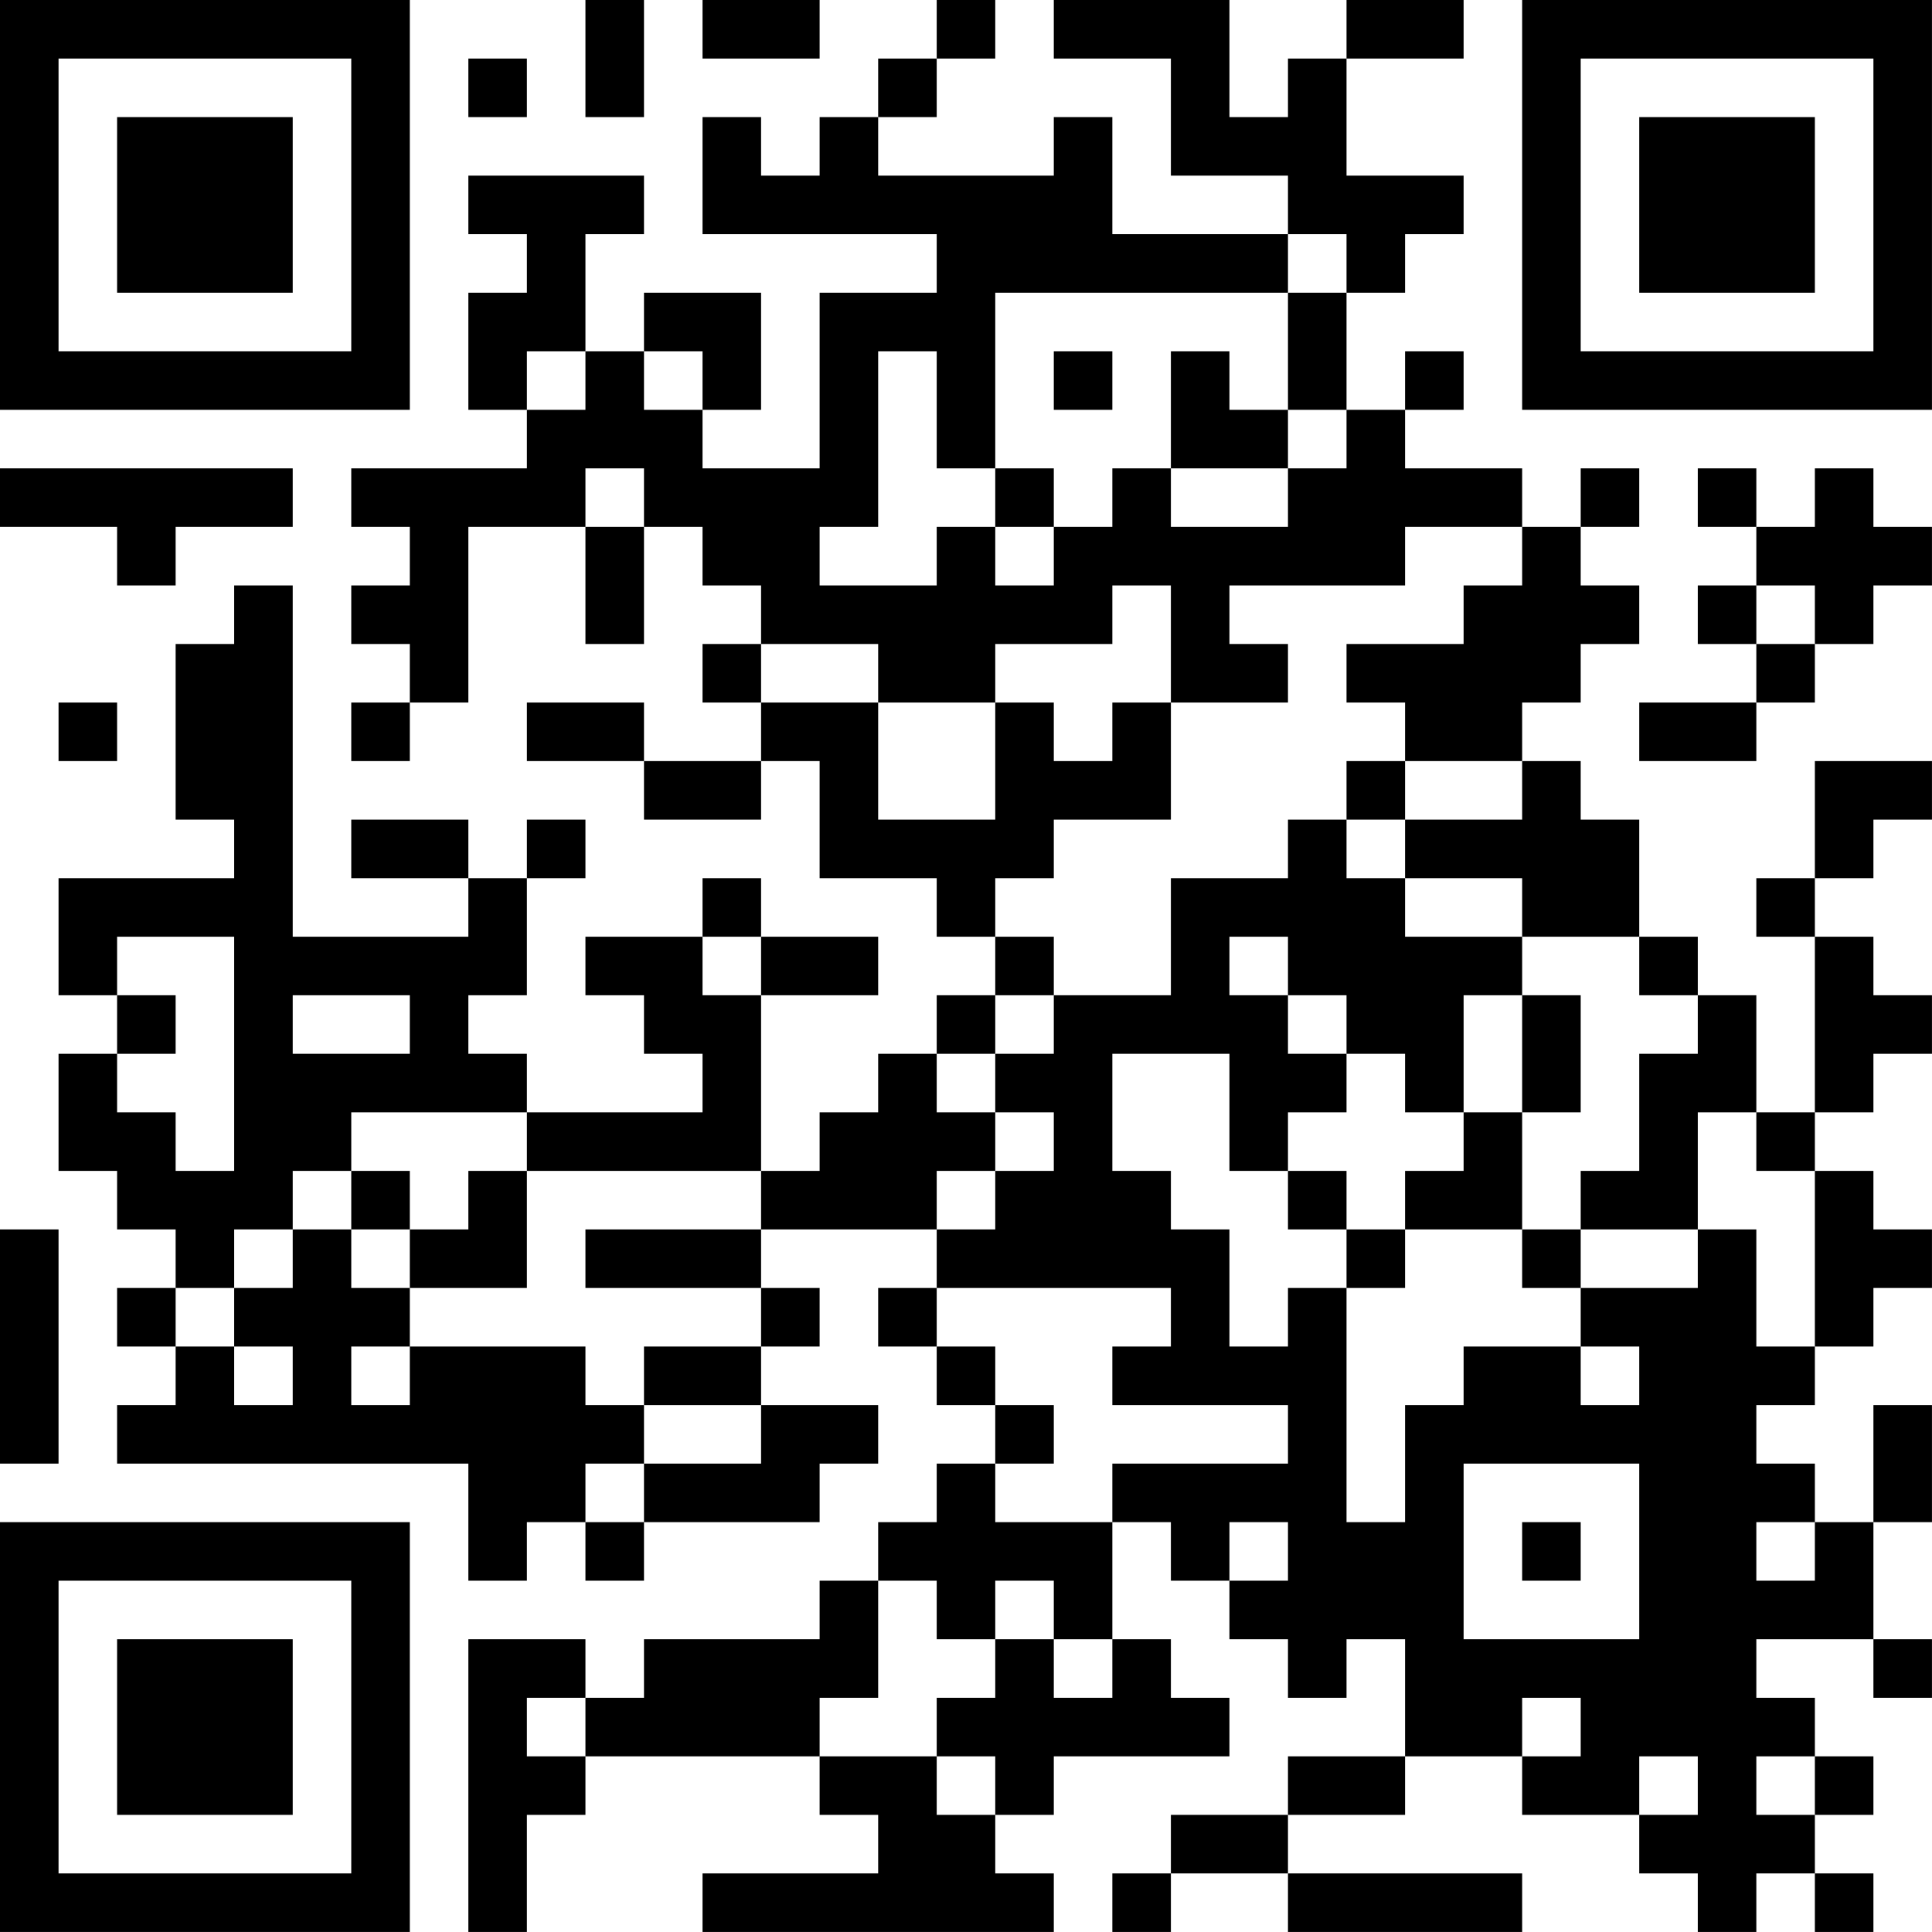<?xml version="1.0" encoding="UTF-8"?>
<svg xmlns="http://www.w3.org/2000/svg" version="1.1" width="400" height="400" viewBox="0 0 400 400"><rect x="0" y="0" width="400" height="400" fill="#ffffff"/><g transform="scale(12.121)"><g transform="translate(0,0)"><path fill-rule="evenodd" d="M10 0L10 2L11 2L11 0ZM12 0L12 1L14 1L14 0ZM16 0L16 1L15 1L15 2L14 2L14 3L13 3L13 2L12 2L12 4L16 4L16 5L14 5L14 8L12 8L12 7L13 7L13 5L11 5L11 6L10 6L10 4L11 4L11 3L8 3L8 4L9 4L9 5L8 5L8 7L9 7L9 8L6 8L6 9L7 9L7 10L6 10L6 11L7 11L7 12L6 12L6 13L7 13L7 12L8 12L8 9L10 9L10 11L11 11L11 9L12 9L12 10L13 10L13 11L12 11L12 12L13 12L13 13L11 13L11 12L9 12L9 13L11 13L11 14L13 14L13 13L14 13L14 15L16 15L16 16L17 16L17 17L16 17L16 18L15 18L15 19L14 19L14 20L13 20L13 17L15 17L15 16L13 16L13 15L12 15L12 16L10 16L10 17L11 17L11 18L12 18L12 19L9 19L9 18L8 18L8 17L9 17L9 15L10 15L10 14L9 14L9 15L8 15L8 14L6 14L6 15L8 15L8 16L5 16L5 10L4 10L4 11L3 11L3 14L4 14L4 15L1 15L1 17L2 17L2 18L1 18L1 20L2 20L2 21L3 21L3 22L2 22L2 23L3 23L3 24L2 24L2 25L8 25L8 27L9 27L9 26L10 26L10 27L11 27L11 26L14 26L14 25L15 25L15 24L13 24L13 23L14 23L14 22L13 22L13 21L16 21L16 22L15 22L15 23L16 23L16 24L17 24L17 25L16 25L16 26L15 26L15 27L14 27L14 28L11 28L11 29L10 29L10 28L8 28L8 33L9 33L9 31L10 31L10 30L14 30L14 31L15 31L15 32L12 32L12 33L18 33L18 32L17 32L17 31L18 31L18 30L21 30L21 29L20 29L20 28L19 28L19 26L20 26L20 27L21 27L21 28L22 28L22 29L23 29L23 28L24 28L24 30L22 30L22 31L20 31L20 32L19 32L19 33L20 33L20 32L22 32L22 33L26 33L26 32L22 32L22 31L24 31L24 30L26 30L26 31L28 31L28 32L29 32L29 33L30 33L30 32L31 32L31 33L32 33L32 32L31 32L31 31L32 31L32 30L31 30L31 29L30 29L30 28L32 28L32 29L33 29L33 28L32 28L32 26L33 26L33 24L32 24L32 26L31 26L31 25L30 25L30 24L31 24L31 23L32 23L32 22L33 22L33 21L32 21L32 20L31 20L31 19L32 19L32 18L33 18L33 17L32 17L32 16L31 16L31 15L32 15L32 14L33 14L33 13L31 13L31 15L30 15L30 16L31 16L31 19L30 19L30 17L29 17L29 16L28 16L28 14L27 14L27 13L26 13L26 12L27 12L27 11L28 11L28 10L27 10L27 9L28 9L28 8L27 8L27 9L26 9L26 8L24 8L24 7L25 7L25 6L24 6L24 7L23 7L23 5L24 5L24 4L25 4L25 3L23 3L23 1L25 1L25 0L23 0L23 1L22 1L22 2L21 2L21 0L18 0L18 1L20 1L20 3L22 3L22 4L19 4L19 2L18 2L18 3L15 3L15 2L16 2L16 1L17 1L17 0ZM8 1L8 2L9 2L9 1ZM22 4L22 5L17 5L17 8L16 8L16 6L15 6L15 9L14 9L14 10L16 10L16 9L17 9L17 10L18 10L18 9L19 9L19 8L20 8L20 9L22 9L22 8L23 8L23 7L22 7L22 5L23 5L23 4ZM9 6L9 7L10 7L10 6ZM11 6L11 7L12 7L12 6ZM18 6L18 7L19 7L19 6ZM20 6L20 8L22 8L22 7L21 7L21 6ZM0 8L0 9L2 9L2 10L3 10L3 9L5 9L5 8ZM10 8L10 9L11 9L11 8ZM17 8L17 9L18 9L18 8ZM29 8L29 9L30 9L30 10L29 10L29 11L30 11L30 12L28 12L28 13L30 13L30 12L31 12L31 11L32 11L32 10L33 10L33 9L32 9L32 8L31 8L31 9L30 9L30 8ZM24 9L24 10L21 10L21 11L22 11L22 12L20 12L20 10L19 10L19 11L17 11L17 12L15 12L15 11L13 11L13 12L15 12L15 14L17 14L17 12L18 12L18 13L19 13L19 12L20 12L20 14L18 14L18 15L17 15L17 16L18 16L18 17L17 17L17 18L16 18L16 19L17 19L17 20L16 20L16 21L17 21L17 20L18 20L18 19L17 19L17 18L18 18L18 17L20 17L20 15L22 15L22 14L23 14L23 15L24 15L24 16L26 16L26 17L25 17L25 19L24 19L24 18L23 18L23 17L22 17L22 16L21 16L21 17L22 17L22 18L23 18L23 19L22 19L22 20L21 20L21 18L19 18L19 20L20 20L20 21L21 21L21 23L22 23L22 22L23 22L23 26L24 26L24 24L25 24L25 23L27 23L27 24L28 24L28 23L27 23L27 22L29 22L29 21L30 21L30 23L31 23L31 20L30 20L30 19L29 19L29 21L27 21L27 20L28 20L28 18L29 18L29 17L28 17L28 16L26 16L26 15L24 15L24 14L26 14L26 13L24 13L24 12L23 12L23 11L25 11L25 10L26 10L26 9ZM30 10L30 11L31 11L31 10ZM1 12L1 13L2 13L2 12ZM23 13L23 14L24 14L24 13ZM2 16L2 17L3 17L3 18L2 18L2 19L3 19L3 20L4 20L4 16ZM12 16L12 17L13 17L13 16ZM5 17L5 18L7 18L7 17ZM26 17L26 19L25 19L25 20L24 20L24 21L23 21L23 20L22 20L22 21L23 21L23 22L24 22L24 21L26 21L26 22L27 22L27 21L26 21L26 19L27 19L27 17ZM6 19L6 20L5 20L5 21L4 21L4 22L3 22L3 23L4 23L4 24L5 24L5 23L4 23L4 22L5 22L5 21L6 21L6 22L7 22L7 23L6 23L6 24L7 24L7 23L10 23L10 24L11 24L11 25L10 25L10 26L11 26L11 25L13 25L13 24L11 24L11 23L13 23L13 22L10 22L10 21L13 21L13 20L9 20L9 19ZM6 20L6 21L7 21L7 22L9 22L9 20L8 20L8 21L7 21L7 20ZM0 21L0 25L1 25L1 21ZM16 22L16 23L17 23L17 24L18 24L18 25L17 25L17 26L19 26L19 25L22 25L22 24L19 24L19 23L20 23L20 22ZM25 25L25 28L28 28L28 25ZM21 26L21 27L22 27L22 26ZM26 26L26 27L27 27L27 26ZM30 26L30 27L31 27L31 26ZM15 27L15 29L14 29L14 30L16 30L16 31L17 31L17 30L16 30L16 29L17 29L17 28L18 28L18 29L19 29L19 28L18 28L18 27L17 27L17 28L16 28L16 27ZM9 29L9 30L10 30L10 29ZM26 29L26 30L27 30L27 29ZM28 30L28 31L29 31L29 30ZM30 30L30 31L31 31L31 30ZM0 0L0 7L7 7L7 0ZM1 1L1 6L6 6L6 1ZM2 2L2 5L5 5L5 2ZM26 0L26 7L33 7L33 0ZM27 1L27 6L32 6L32 1ZM28 2L28 5L31 5L31 2ZM0 26L0 33L7 33L7 26ZM1 27L1 32L6 32L6 27ZM2 28L2 31L5 31L5 28Z" fill="#000000"/></g></g></svg>
